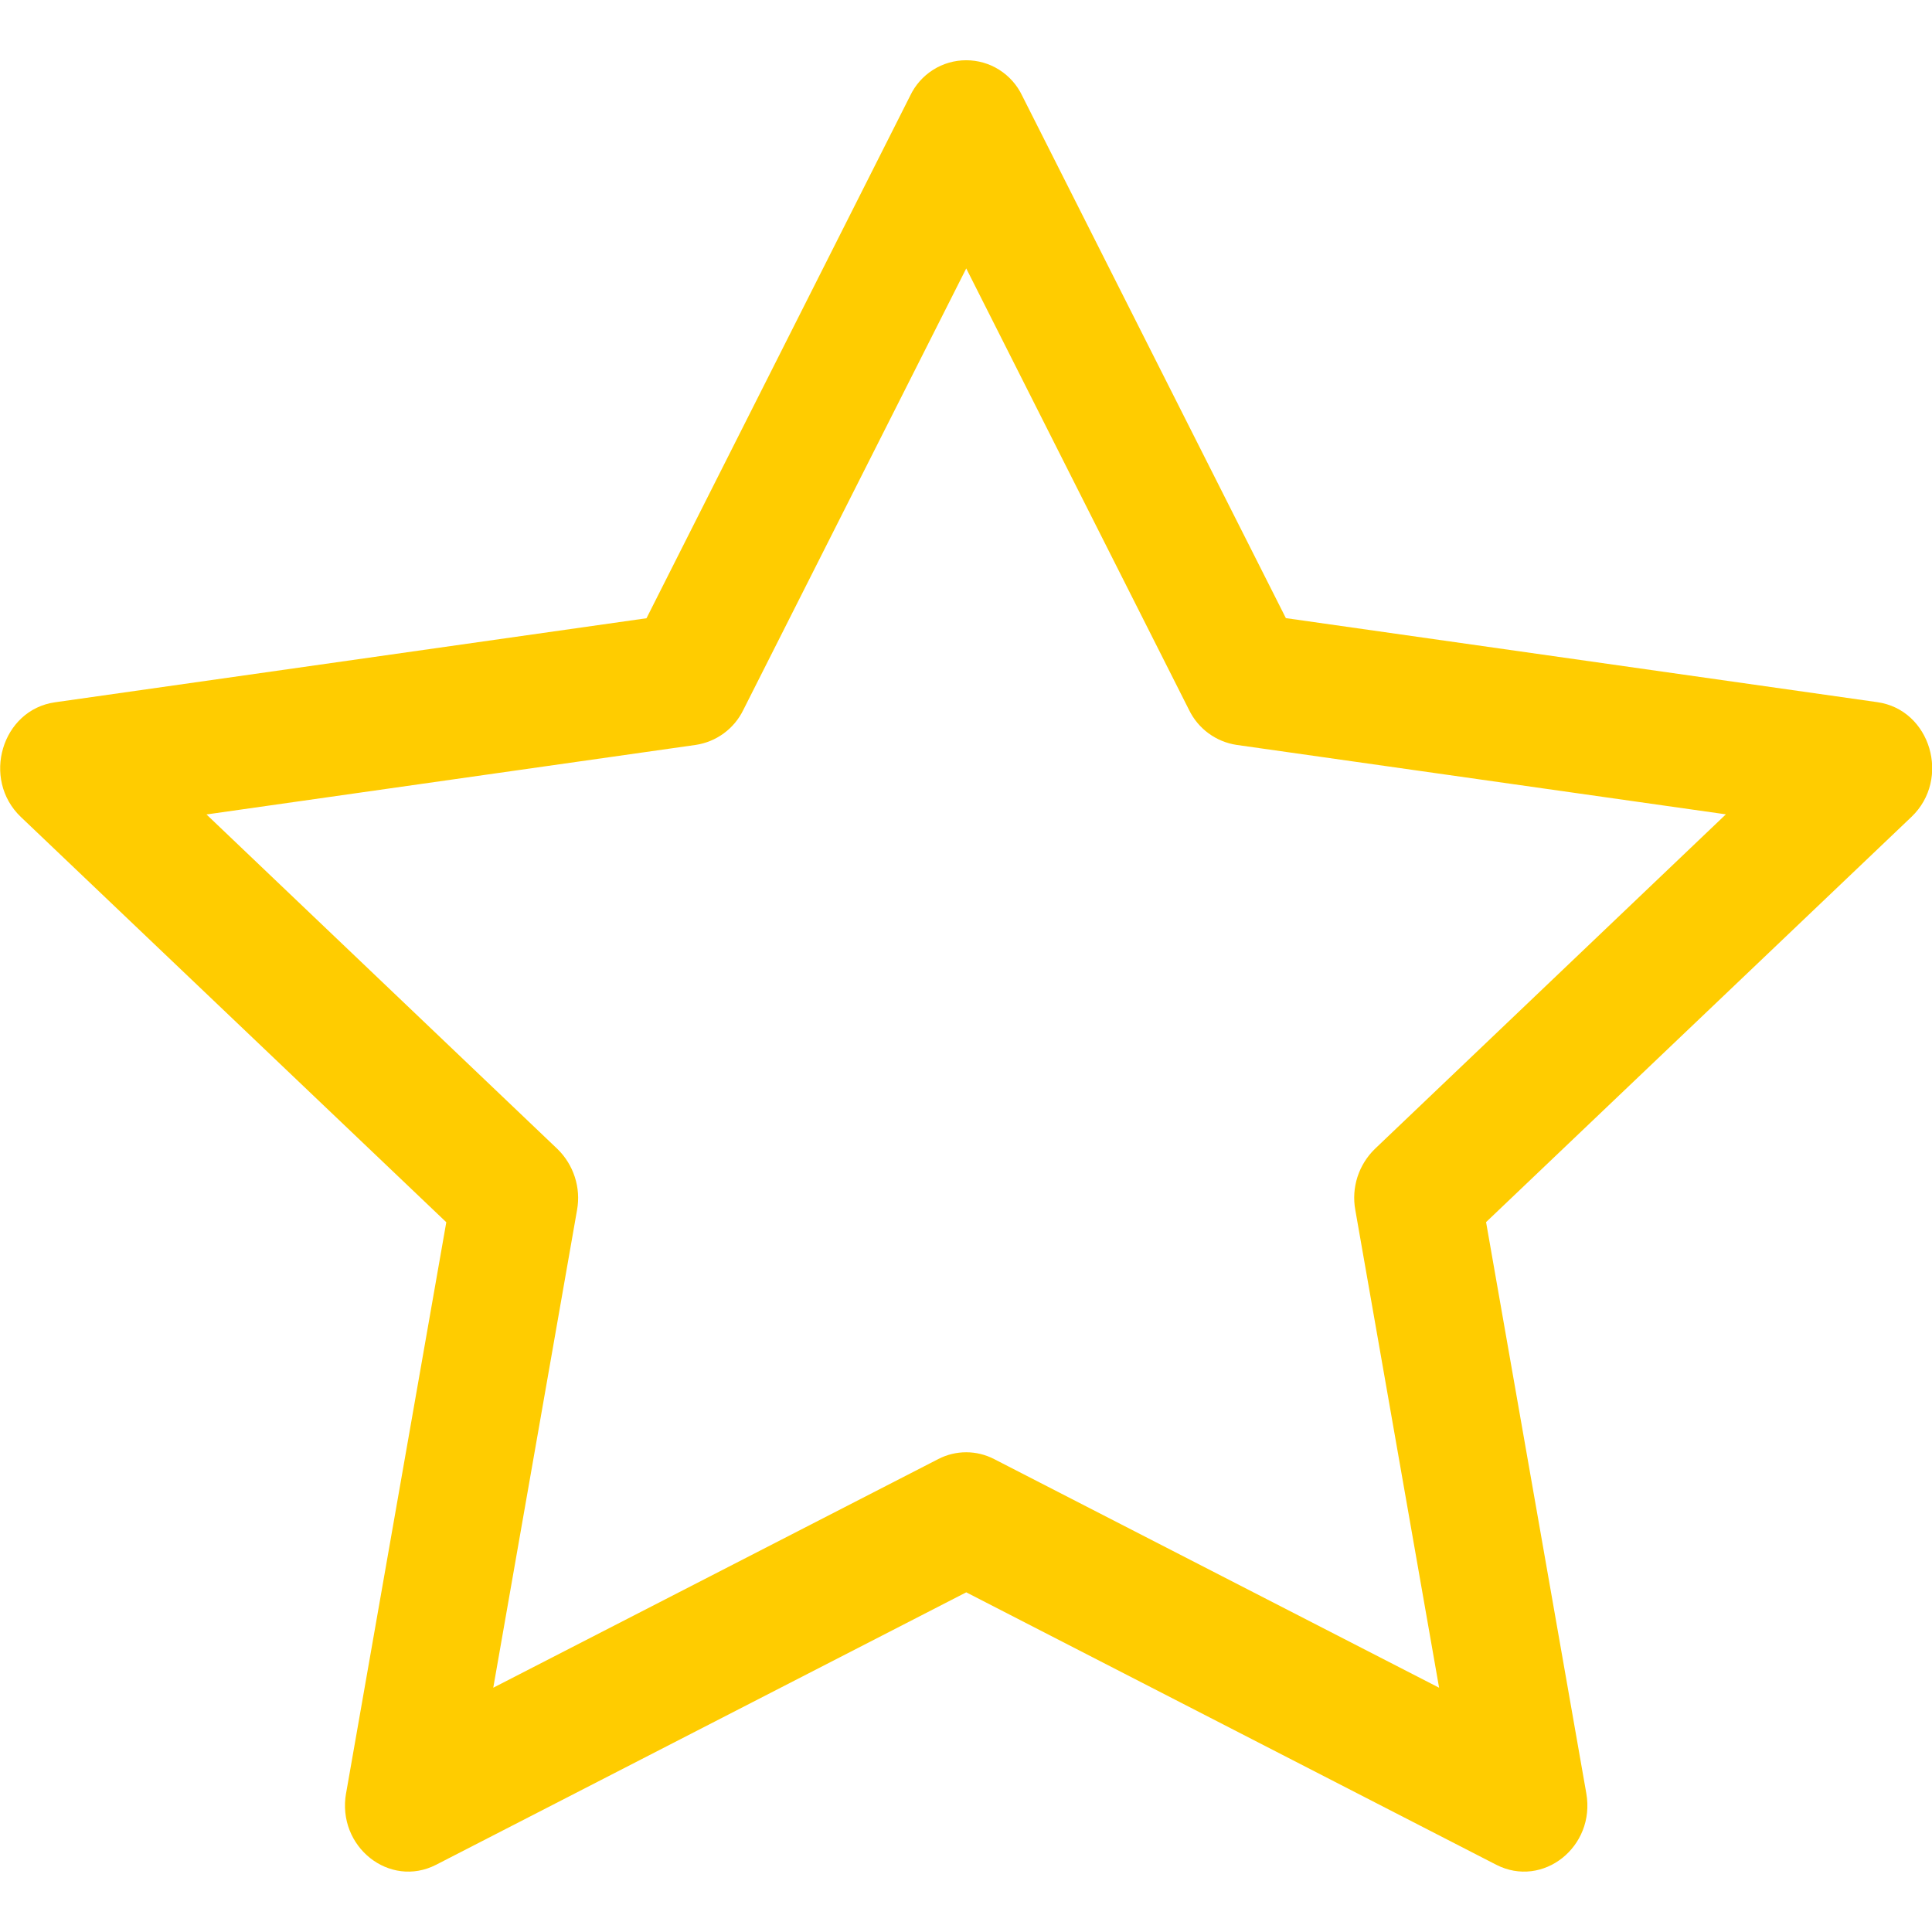 <svg width="48" height="48" viewBox="0 0 48 48" fill="none" xmlns="http://www.w3.org/2000/svg">
<g clip-path="url(#clip0)">
<path fill-rule="evenodd" clip-rule="evenodd" d="M8.598 44.55C8.364 45.882 9.678 46.923 10.836 46.329L24.006 39.561L37.173 46.329C38.331 46.923 39.645 45.882 39.411 44.553L36.921 30.363L47.49 20.295C48.477 19.353 47.964 17.631 46.641 17.445L31.947 15.357L25.395 2.376C25.27 2.113 25.073 1.891 24.827 1.735C24.581 1.579 24.296 1.497 24.005 1.497C23.713 1.497 23.428 1.579 23.182 1.735C22.936 1.891 22.739 2.113 22.614 2.376L16.062 15.36L1.368 17.448C0.045 17.634 -0.468 19.356 0.519 20.298L11.088 30.366L8.598 44.556V44.55ZM23.313 36.249L12.255 41.931L14.337 30.06C14.386 29.787 14.367 29.506 14.281 29.242C14.196 28.978 14.047 28.738 13.848 28.545L5.13 20.235L17.286 18.507C17.538 18.469 17.776 18.371 17.982 18.22C18.187 18.07 18.353 17.872 18.465 17.643L24.006 6.669L29.544 17.643C29.656 17.872 29.822 18.07 30.027 18.22C30.233 18.371 30.471 18.469 30.723 18.507L42.879 20.232L34.161 28.542C33.961 28.736 33.812 28.975 33.726 29.24C33.641 29.505 33.622 29.787 33.672 30.06L35.754 41.931L24.696 36.249C24.482 36.139 24.245 36.081 24.005 36.081C23.764 36.081 23.527 36.139 23.313 36.249Z" fill="#FFCC00"/>
</g>
<defs>
<clipPath id="clip0">
<rect width="48" height="48" fill="white"/>
</clipPath>
</defs>
</svg>
